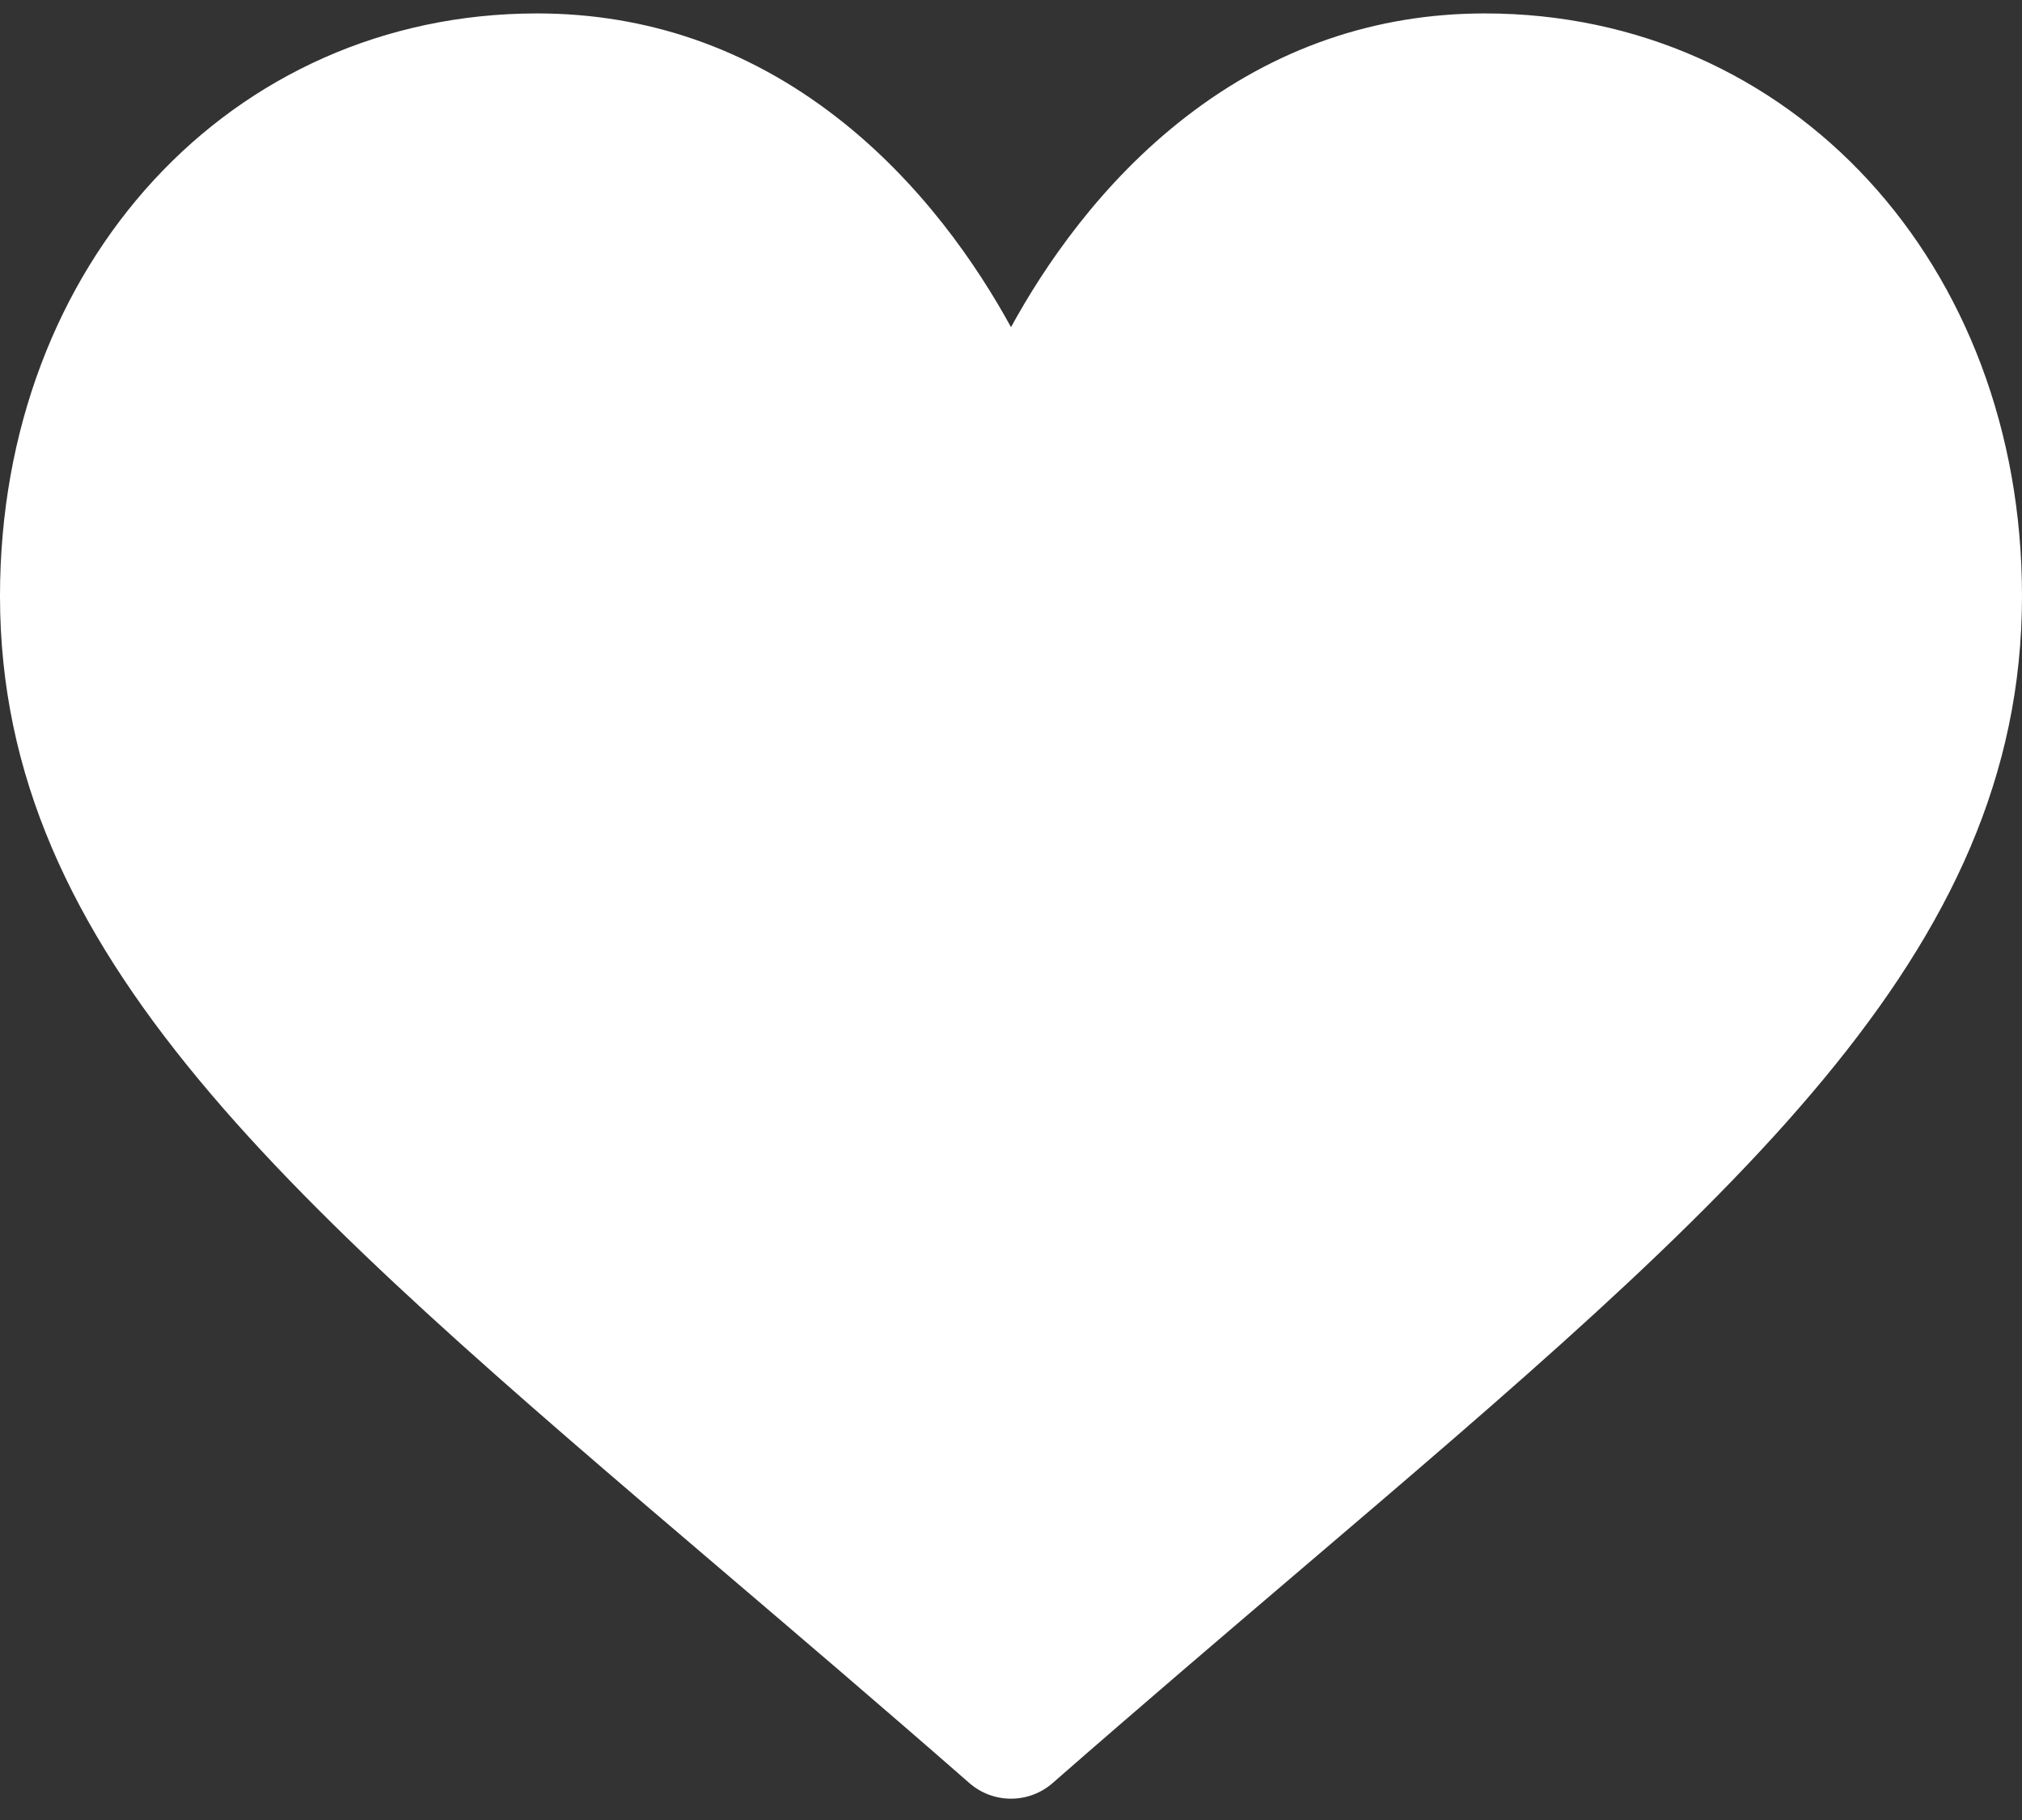 <?xml version="1.0" encoding="UTF-8"?> <svg xmlns="http://www.w3.org/2000/svg" width="50" height="45" viewBox="0 0 50 45" fill="none"><rect x="0" y="0" width="50" height="45" fill="#333333" stroke="none"/><path d="M36.719 0.332C34.006 0.332 31.518 1.192 29.326 2.888C27.223 4.513 25.824 6.584 25 8.089C24.176 6.584 22.777 4.513 20.674 2.888C18.482 1.192 15.994 0.332 13.281 0.332C5.71 0.332 0 6.525 0 14.738C0 23.61 7.123 29.681 17.907 38.87C19.738 40.431 21.814 42.2 23.971 44.087C24.256 44.336 24.621 44.473 25 44.473C25.379 44.473 25.744 44.336 26.029 44.087C28.186 42.2 30.262 40.431 32.094 38.869C42.877 29.681 50 23.61 50 14.738C50 6.525 44.29 0.332 36.719 0.332Z" fill="white"></path></svg> 